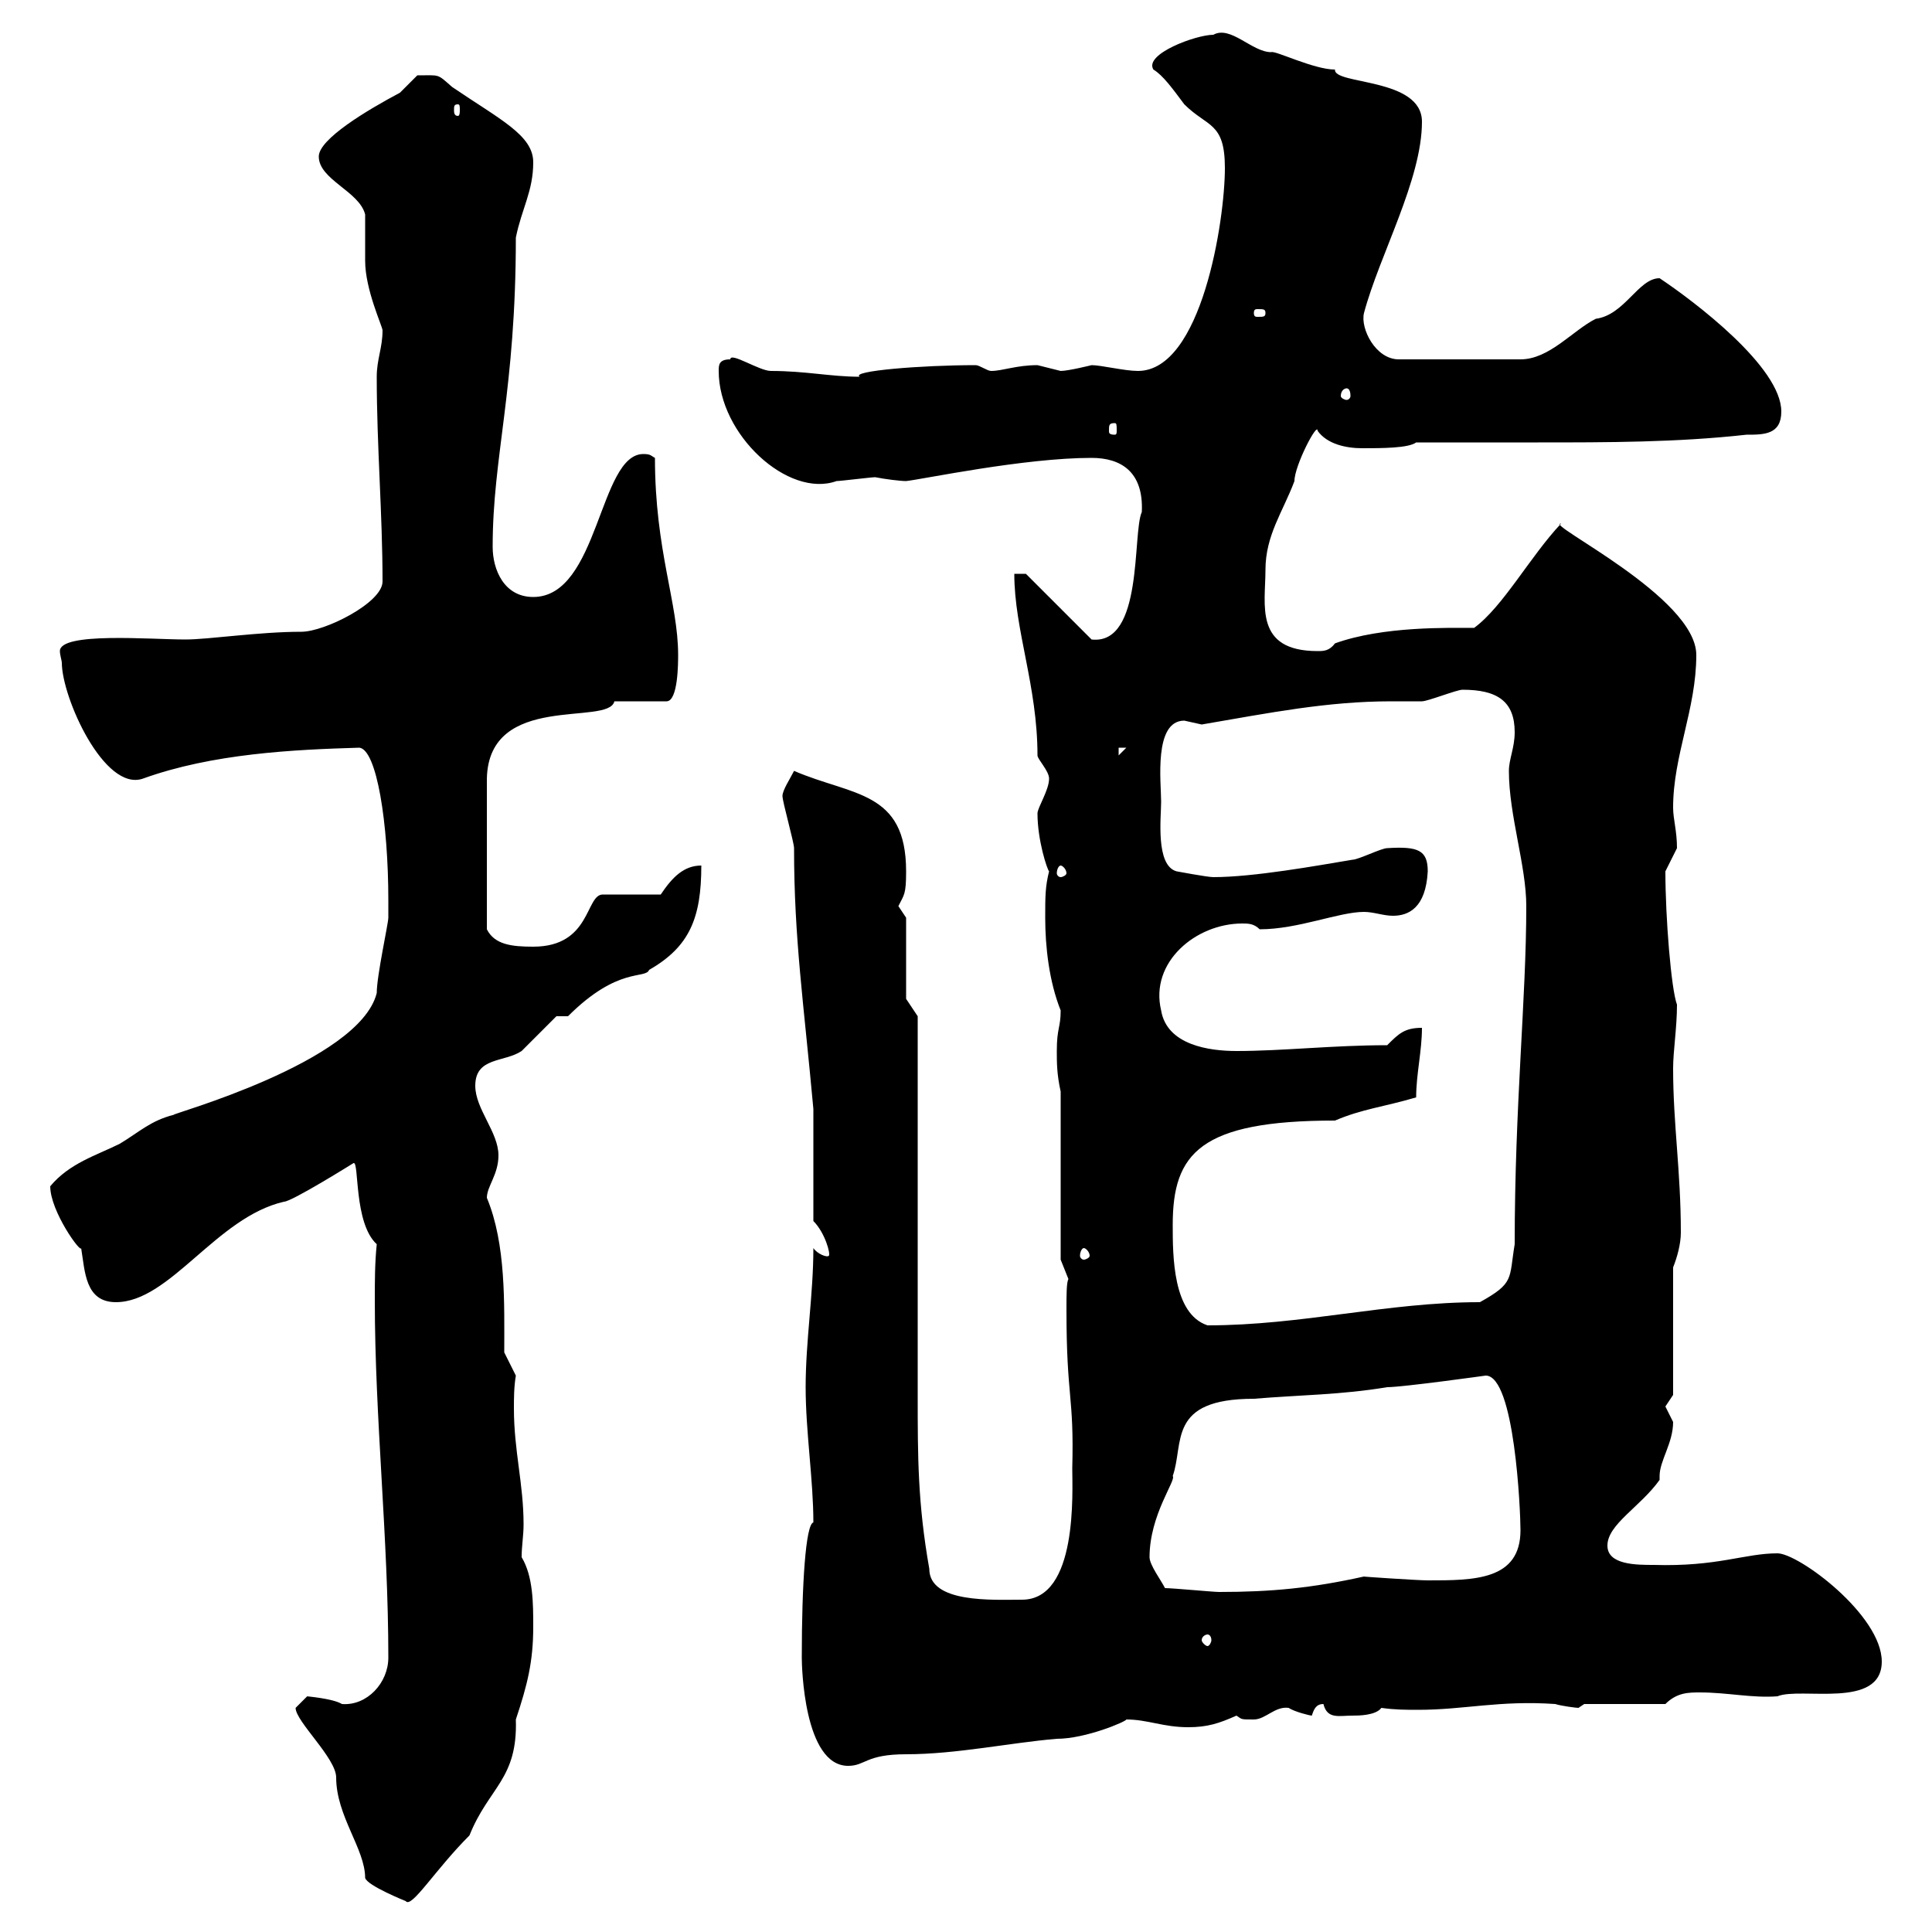 <svg xmlns="http://www.w3.org/2000/svg" xmlns:xlink="http://www.w3.org/1999/xlink" width="300" height="300"><path d="M45.90 265.20C45.90 267.30 52.20 273 52.20 276C52.20 282 56.70 287.10 56.70 291.60C57 292.80 63 295.20 63 295.20C63.90 296.40 67.50 290.40 72.90 285C75.90 277.50 80.40 276.30 80.10 267C81.90 261.60 82.80 258 82.80 252.60C82.80 249 82.80 244.80 81 241.80C81 240 81.30 238.50 81.30 236.70C81.30 230.40 79.80 225.30 79.80 218.70C79.80 217.20 79.80 215.40 80.10 213.60L78.30 210C78.30 202.50 78.60 193.20 75.60 186C75.60 184.20 77.40 182.40 77.40 179.40C77.40 175.80 73.80 172.20 73.80 168.60C73.80 164.10 78.30 165 81 163.20C81.90 162.30 85.50 158.70 86.40 157.80L88.20 157.80C96 150 100.20 152.10 100.80 150.60C107.10 147 108.90 142.50 108.90 134.40C106.20 134.40 104.40 136.20 102.60 138.90L93.60 138.90C90.90 138.90 91.80 147 82.80 147C79.50 147 76.80 146.70 75.60 144.30L75.60 120.90C75.90 107.40 94.50 112.80 95.40 108.90L103.50 108.90C105.30 108.90 105.30 102.90 105.30 101.70C105.30 93.60 101.70 85.50 101.70 71.10C101.10 70.80 101.10 70.50 99.90 70.50C93 70.50 93 92.70 82.80 92.70C78.30 92.70 76.50 88.50 76.50 84.90C76.50 70.80 80.10 60.60 80.10 36.90C81 32.40 82.80 29.70 82.80 25.20C82.80 21 77.70 18.60 70.20 13.50C67.80 11.40 68.40 11.70 64.80 11.70C64.80 11.70 62.10 14.40 62.10 14.40C57 17.10 49.50 21.60 49.50 24.30C49.50 27.90 55.80 29.70 56.70 33.30C56.70 34.20 56.70 39.60 56.70 40.50C56.70 45 59.40 50.70 59.40 51.30C59.40 54 58.50 55.80 58.50 58.50C58.50 69.30 59.40 79.80 59.40 90.30C59.40 93.60 50.40 98.10 46.80 98.10C40.20 98.10 32.40 99.30 28.80 99.30C23.40 99.30 9.30 98.10 9.30 101.10C9.30 101.70 9.60 102.60 9.60 102.90C9.60 108.30 16.20 123 22.20 120.90C33 117 45.60 116.40 55.80 116.10C58.50 116.40 60.30 127.80 60.30 139.80L60.30 142.50C60.30 143.40 58.50 151.50 58.50 154.20C55.80 165 26.10 173.10 27 173.10C23.40 174 21.60 175.80 18.60 177.60C15 179.40 10.80 180.60 7.80 184.20C7.80 188.10 12.60 194.70 12.60 193.80C13.20 197.40 13.20 202.20 18 202.20C26.40 202.20 33.60 189 44.10 186.60C45.30 186.60 54.90 180.60 54.90 180.60C55.80 180.30 54.90 189.90 58.50 193.20C58.20 196.20 58.20 198.90 58.20 201.90C58.20 220.20 60.30 238.80 60.30 257.40C60.30 261.30 57 264.90 53.10 264.60C51.60 263.70 47.40 263.40 47.70 263.40C47.70 263.40 45.90 265.20 45.90 265.20ZM124.50 257.40C124.50 258.60 124.80 274.20 131.70 274.20C134.40 274.20 134.40 272.40 140.70 272.40C148.50 272.40 156.90 270.60 164.10 270C168.60 270 174.90 267.30 174.90 267C178.20 267 180.60 268.20 184.50 268.20C187.50 268.20 189.30 267.60 192 266.40C192.90 267 192.60 267 194.70 267C196.50 267 198 264.90 200.10 265.20C201 265.80 203.40 266.40 203.70 266.40C204 265.50 204.30 264.60 205.50 264.60C206.10 267 207.90 266.40 210 266.40C210.90 266.40 213.60 266.40 214.50 265.20C216.60 265.50 218.40 265.50 220.20 265.50C227.40 265.50 232.80 264 241.50 264.60C242.40 264.90 244.80 265.20 245.10 265.20C245.10 265.20 246 264.60 246 264.60L258.60 264.60C260.40 262.80 262.20 262.80 264 262.80C268.20 262.80 272.10 263.70 276 263.40C279.60 261.90 292.20 265.50 292.20 258C292.20 250.80 279.30 241.20 276 241.20C270.90 241.20 266.70 243.30 256.80 243C254.10 243 249.60 243 249.60 240C249.60 236.70 254.70 234 257.70 229.80C257.70 229.50 257.70 229.50 257.70 229.20C257.70 226.80 259.80 224.10 259.80 220.80C259.80 220.80 258.60 218.40 258.60 218.40C258.60 218.40 259.80 216.60 259.80 216.60L259.80 196.80C260.40 195.30 261 193.20 261 191.40C261 181.80 259.80 174.60 259.80 165.90C259.80 163.20 260.40 159.60 260.40 156C259.50 153.60 258.60 142.50 258.60 135.30C258.60 135.30 260.40 131.70 260.40 131.70C260.40 129 259.80 127.20 259.80 125.40C259.80 117.30 263.40 110.10 263.40 101.70C263.40 92.70 239.70 81.30 242.40 81.30C237.60 86.40 233.40 94.20 228.90 97.50C225 97.50 214.80 97.20 207.30 99.90C206.40 101.10 205.50 101.10 204.60 101.10C194.70 101.10 196.50 93.90 196.50 88.50C196.50 83.10 199.20 79.50 201 74.70C201 72.30 204.60 65.40 204.60 66.90C206.10 69 209.10 69.60 211.50 69.60C214.50 69.60 218.70 69.60 219.90 68.70L238.80 68.70C249.60 68.70 260.40 68.70 271.20 67.50C273.90 67.50 276.60 67.50 276.60 63.90C276.60 57 263.10 46.80 257.70 43.20C254.40 43.20 252.30 48.90 247.80 49.50C244.20 51.30 240.60 55.80 236.10 55.80L217.20 55.80C213.60 55.80 211.20 51 211.80 48.60C214.20 39.60 220.80 27.90 220.80 18.90C220.80 12 207 13.20 207.30 10.80C204 10.80 198 7.80 197.40 8.10C194.40 8.10 191.10 3.90 188.40 5.40C185.70 5.40 177.60 8.40 179.10 10.80C180.60 11.70 182.10 13.80 183.90 16.20C187.50 19.80 190.20 18.90 190.20 26.10C190.20 34.20 186.60 57.60 176.70 57.60C174.60 57.60 171 56.70 169.50 56.70C169.50 56.70 165.90 57.60 164.70 57.60C164.70 57.60 161.10 56.70 161.10 56.70C157.80 56.70 155.70 57.60 153.90 57.60C153.30 57.60 152.10 56.70 151.50 56.70C143.10 56.70 132 57.60 133.50 58.50C129 58.50 125.10 57.60 119.70 57.60C117.90 57.60 113.40 54.60 113.40 55.80C111.60 55.80 111.60 56.70 111.60 57.60C111.60 67.50 122.40 77.40 129.90 74.70C130.50 74.70 135.30 74.10 135.90 74.10C137.40 74.40 139.80 74.70 140.70 74.70C143.40 74.40 159 71.10 169.50 71.10C174 71.10 177.60 73.20 177.30 79.50C175.80 82.80 177.60 100.20 169.50 99.30L159.30 89.10L157.50 89.10C157.50 97.80 161.10 106.50 161.10 117.30C161.10 117.90 162.90 119.70 162.90 120.90C162.90 122.70 161.10 125.40 161.10 126.30C161.10 130.50 162.60 135 162.90 135.30C162.30 137.70 162.30 139.20 162.30 142.50C162.30 147 162.90 152.40 164.70 156.90C164.70 159.60 164.10 159.60 164.10 163.20C164.10 165 164.10 166.80 164.70 169.50L164.70 195.60L165.90 198.60C165.60 199.20 165.60 201 165.60 203.40C165.60 217.20 166.80 216.60 166.50 228C166.50 231.60 167.40 248.40 158.70 248.40C154.20 248.40 144.30 249 144.30 243.60C142.50 233.40 142.50 226.20 142.50 216.60L142.50 157.80L140.70 155.10L140.70 142.50C140.70 142.50 139.50 140.70 139.50 140.70C140.40 138.90 140.70 138.90 140.70 135.30C140.70 122.70 132.30 123.60 123.30 119.70C122.70 120.90 121.50 122.70 121.50 123.60C121.50 124.50 123.30 130.80 123.30 131.70C123.30 145.80 124.80 155.70 126.30 172.20L126.30 189.60C128.10 191.40 129 194.70 128.70 195C128.40 195.30 126.90 194.70 126.30 193.80C126.30 201 125.10 208.20 125.10 215.40C125.10 222.30 126.30 229.80 126.30 236.40C125.10 236.70 124.50 246 124.50 257.40ZM187.50 253.80C187.80 253.80 188.10 254.10 188.10 254.70C188.10 255 187.80 255.60 187.50 255.60C187.20 255.60 186.60 255 186.60 254.70C186.60 254.10 187.20 253.80 187.50 253.80ZM180.90 246.60C180.30 245.40 178.50 243 178.50 241.80C178.50 235.20 182.70 229.80 182.10 229.20C183.90 224.10 181.20 217.20 194.70 217.20C201.90 216.60 208.20 216.60 215.40 215.40C217.80 215.40 230.70 213.60 230.70 213.60C235.20 213.60 236.10 234.60 236.10 237.60C236.10 245.40 228.90 245.40 221.70 245.40C220.20 245.40 211.20 244.80 211.80 244.80C203.70 246.60 197.40 247.20 189.30 247.20C188.40 247.20 182.10 246.60 180.90 246.60ZM182.10 190.20C182.10 179.10 186.30 174 207.30 174C211.50 172.20 214.80 171.90 219.90 170.40C219.90 166.80 220.80 163.20 220.80 159.60C218.10 159.60 217.20 160.50 215.40 162.30C207 162.30 199.20 163.20 192 163.20C187.80 163.20 181.20 162.30 180.30 156.90C178.50 149.40 185.70 143.40 192.90 143.40C193.80 143.40 194.70 143.40 195.60 144.30C201.60 144.30 207.90 141.60 211.80 141.60C213.30 141.60 214.80 142.20 216.30 142.20C218.70 142.20 221.40 141 221.70 135.30C221.70 132 220.20 131.40 215.40 131.70C214.50 131.70 210.90 133.50 210 133.50C204.60 134.40 194.70 136.20 188.40 136.20C187.50 136.20 182.70 135.30 182.70 135.30C179.40 134.40 180.30 126.90 180.30 124.50C180.30 121.50 179.10 111.90 183.90 111.90C183.90 111.90 186.60 112.50 186.60 112.50C197.10 110.70 206.10 108.90 216 108.90C217.80 108.90 219 108.90 220.80 108.90C221.70 108.90 226.20 107.10 227.10 107.10C232.50 107.10 235.20 108.90 235.20 113.70C235.20 116.10 234.30 117.90 234.30 119.70C234.30 126.60 237 134.40 237 140.70C237 155.10 235.20 171.60 235.20 193.20C234.30 198.60 235.20 199.20 229.80 202.20C215.40 202.20 202.20 205.80 187.50 205.80C182.10 204 182.10 195 182.10 190.20ZM168.30 193.80C168.60 193.80 169.20 194.40 169.20 195C169.20 195.30 168.60 195.60 168.30 195.60C168 195.60 167.70 195.30 167.70 195C167.70 194.40 168 193.80 168.30 193.80ZM164.70 134.40C165 134.40 165.60 135 165.60 135.60C165.60 135.90 165 136.20 164.70 136.20C164.40 136.20 164.10 135.90 164.10 135.60C164.10 135 164.40 134.40 164.70 134.40ZM173.70 116.10L174.90 116.10L173.70 117.30ZM173.10 65.70C173.40 65.70 173.40 66 173.40 66.90C173.40 67.20 173.40 67.50 173.10 67.50C172.20 67.50 172.20 67.20 172.20 66.90C172.20 66 172.20 65.70 173.10 65.70ZM209.10 60.30C209.40 60.30 209.70 60.60 209.70 61.50C209.70 61.80 209.40 62.10 209.10 62.10C208.80 62.10 208.20 61.80 208.20 61.50C208.20 60.60 208.80 60.30 209.10 60.30ZM196.50 48.60C196.50 49.20 196.20 49.20 195.30 49.20C195 49.20 194.70 49.20 194.70 48.60C194.70 48 195 48 195.30 48C196.20 48 196.50 48 196.50 48.60ZM71.10 16.20C71.40 16.20 71.40 16.50 71.40 17.10C71.40 17.40 71.40 18 71.10 18C70.50 18 70.50 17.40 70.50 17.10C70.50 16.50 70.50 16.20 71.10 16.20Z"/></svg>